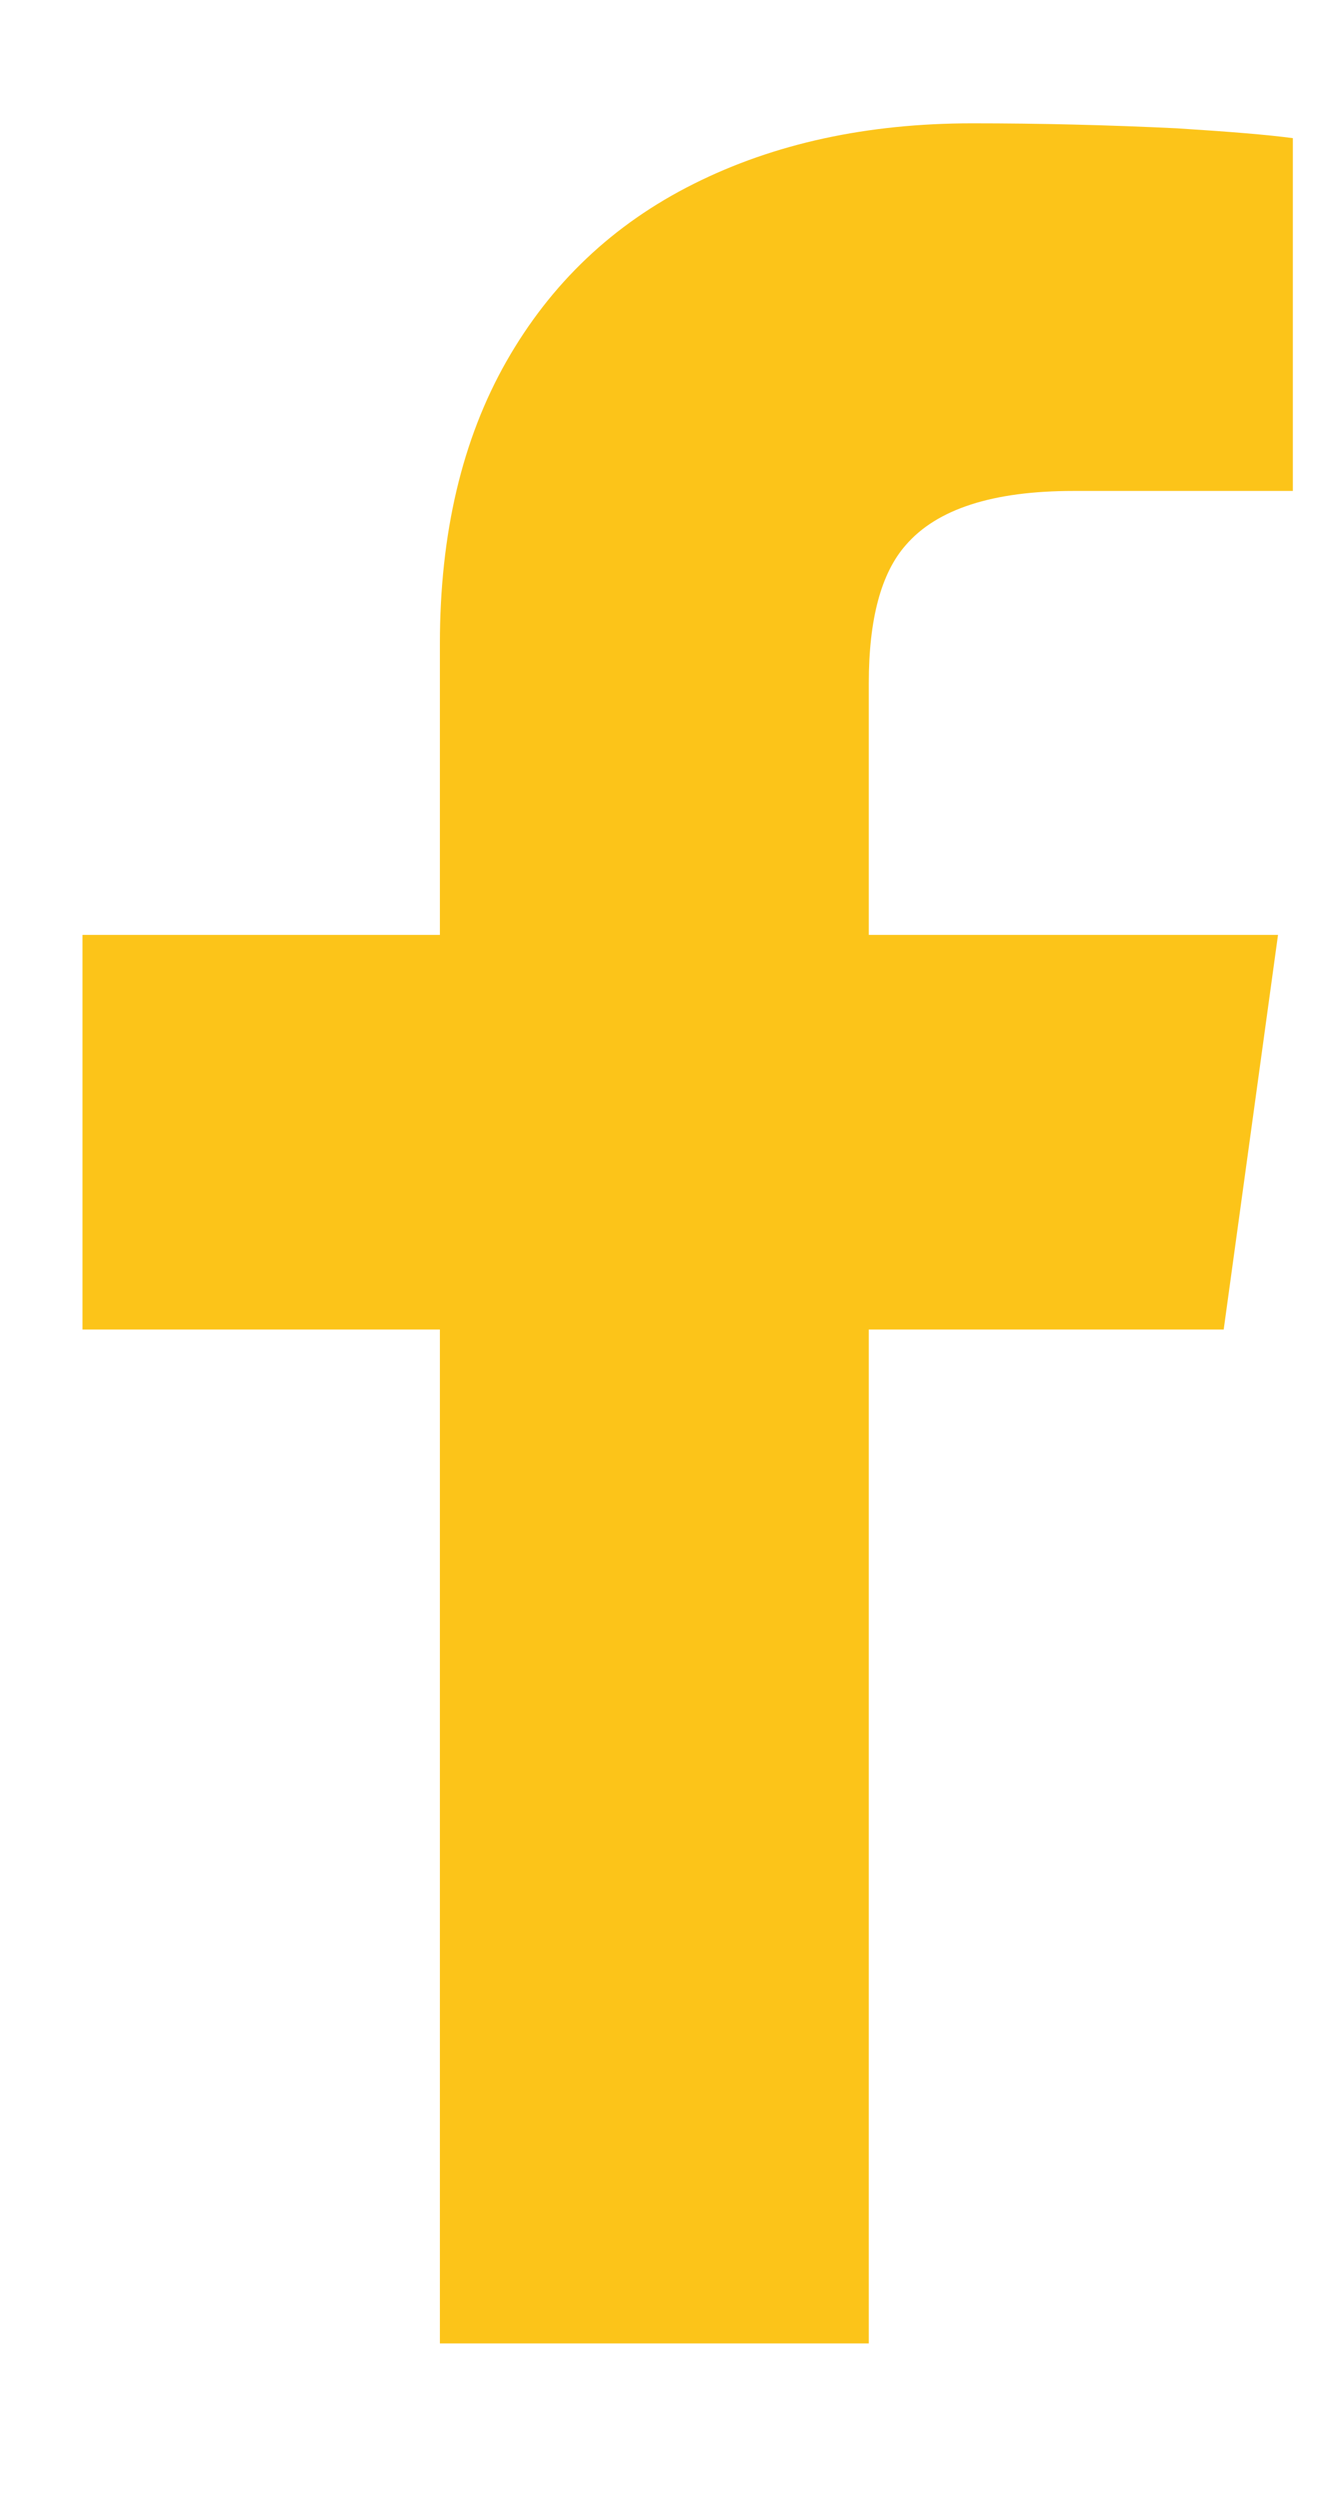 <svg width="8" height="15" viewBox="0 0 8 15" fill="none" xmlns="http://www.w3.org/2000/svg">
<path d="M5.214 14.062V7.978H7.344L7.67 5.61H5.214V4.1C5.214 3.715 5.288 3.439 5.436 3.271C5.623 3.054 5.959 2.946 6.442 2.946H7.759V0.829C7.611 0.809 7.379 0.79 7.063 0.77C6.649 0.75 6.24 0.74 5.835 0.74C5.204 0.74 4.647 0.861 4.164 1.103C3.68 1.345 3.306 1.7 3.039 2.169C2.773 2.637 2.64 3.202 2.64 3.863V5.61H0.495V7.978H2.64V14.062H5.214Z" fill="#FCC419"/>
</svg>
